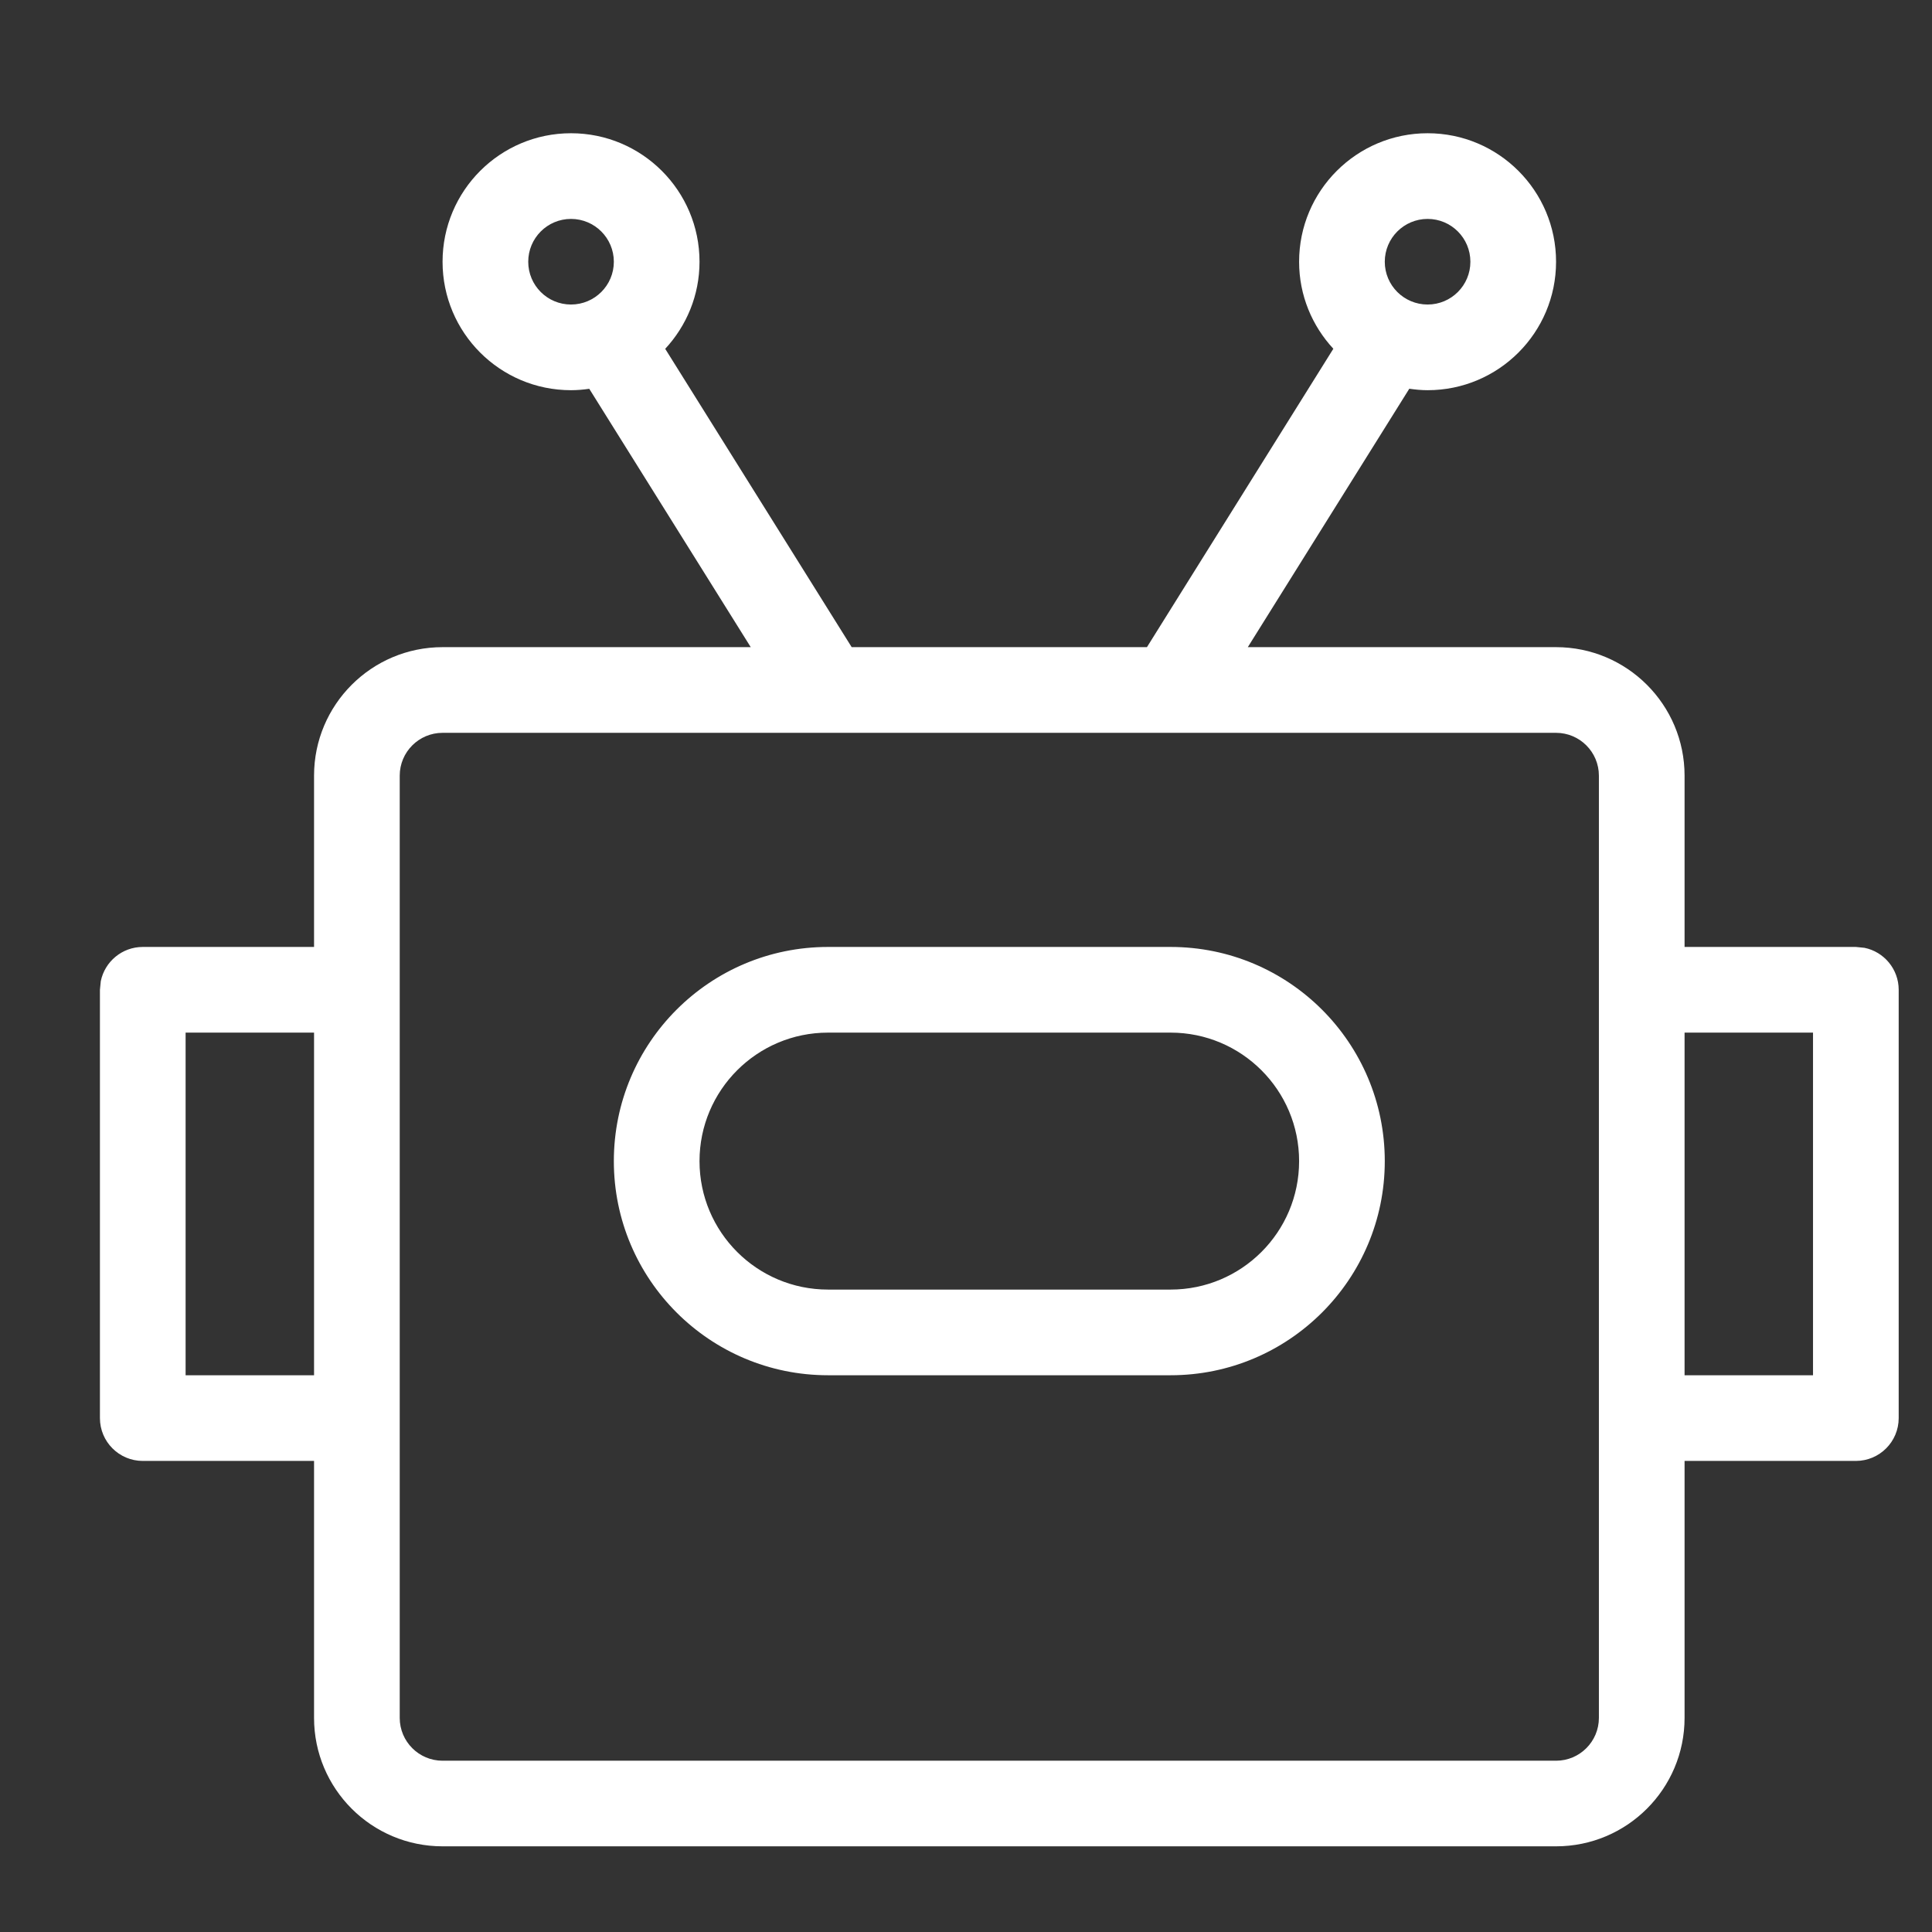 <svg width="29" height="29" viewBox="0 0 29 29" fill="none" xmlns="http://www.w3.org/2000/svg">
<rect x="0" y="0" width="29" height="29" fill="#333333" stroke="none"/>
<path d="M21.429 2C22.494 2 23.357 2.864 23.357 3.929C23.357 4.994 22.494 5.857 21.429 5.857C21.335 5.857 21.244 5.848 21.154 5.835L18.73 9.714H23.357C24.422 9.714 25.286 10.578 25.286 11.643V14.214H27.857L27.986 14.227C28.279 14.286 28.5 14.547 28.5 14.857V21.286C28.5 21.641 28.212 21.929 27.857 21.929H25.286V25.786C25.286 26.851 24.422 27.714 23.357 27.714H6.643C5.578 27.714 4.714 26.851 4.714 25.786V21.929H2.143C1.788 21.929 1.5 21.641 1.5 21.286V14.857L1.513 14.727C1.573 14.435 1.832 14.214 2.143 14.214H4.714V11.643C4.714 10.578 5.578 9.714 6.643 9.714H11.269L8.845 5.836C8.755 5.849 8.664 5.857 8.571 5.857C7.506 5.857 6.643 4.994 6.643 3.929C6.643 2.864 7.506 2 8.571 2C9.636 2 10.5 2.864 10.5 3.929C10.5 4.434 10.304 4.892 9.985 5.236L12.784 9.714H17.216L20.014 5.235C19.696 4.892 19.5 4.434 19.5 3.929C19.5 2.864 20.364 2 21.429 2ZM6.643 11C6.288 11 6 11.288 6 11.643V25.786C6 26.141 6.288 26.429 6.643 26.429H23.357C23.712 26.429 24 26.141 24 25.786V11.643C24 11.288 23.712 11 23.357 11H6.643ZM25.286 20.643H27.214V15.5H25.286V20.643ZM2.786 20.643H4.714V15.5H2.786V20.643ZM17.571 14.214C19.346 14.214 20.786 15.653 20.786 17.429C20.786 19.204 19.346 20.643 17.571 20.643H12.429C10.654 20.643 9.214 19.204 9.214 17.429C9.214 15.653 10.653 14.214 12.429 14.214H17.571ZM12.429 15.5C11.364 15.5 10.5 16.364 10.5 17.429C10.5 18.494 11.364 19.357 12.429 19.357H17.571C18.636 19.357 19.5 18.494 19.5 17.429C19.5 16.364 18.636 15.5 17.571 15.5H12.429ZM8.571 3.286C8.216 3.286 7.929 3.574 7.929 3.929C7.929 4.284 8.216 4.571 8.571 4.571C8.926 4.571 9.214 4.284 9.214 3.929C9.214 3.574 8.926 3.286 8.571 3.286ZM21.429 3.286C21.074 3.286 20.786 3.574 20.786 3.929C20.786 4.284 21.074 4.571 21.429 4.571C21.784 4.571 22.071 4.284 22.071 3.929C22.071 3.574 21.784 3.286 21.429 3.286Z" fill="white"/>
</svg>
